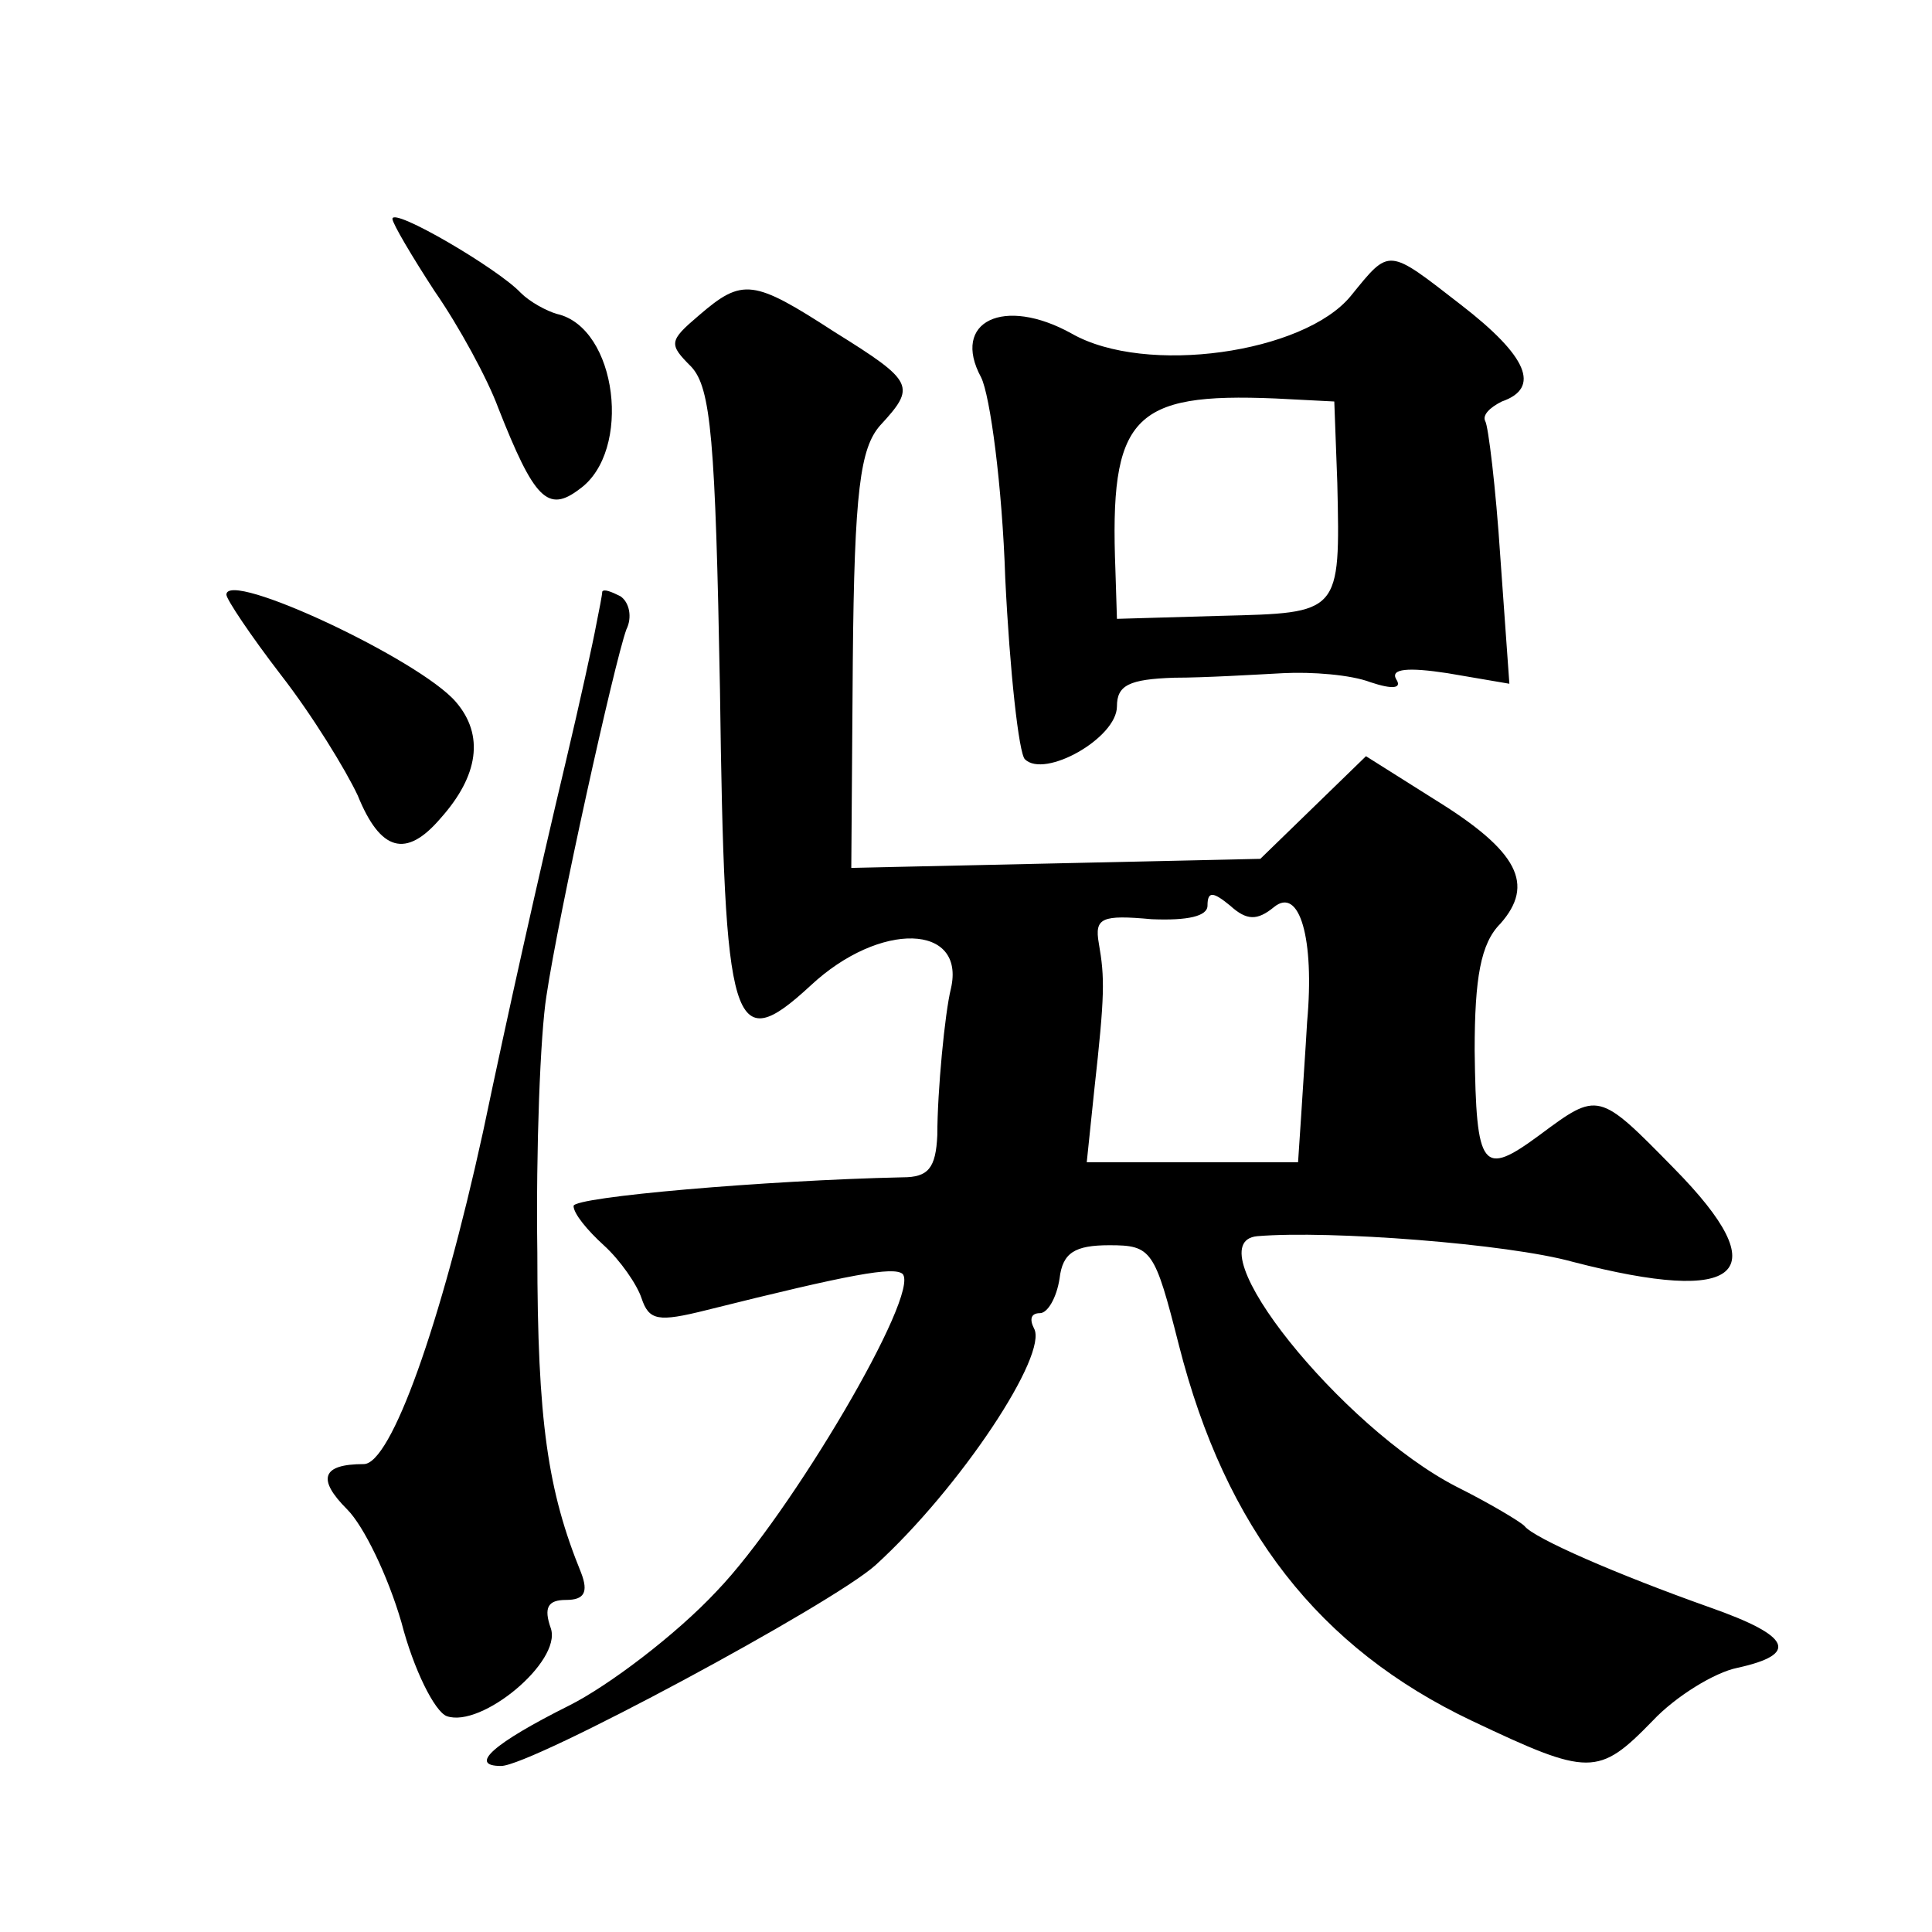 <?xml version="1.0" standalone="no"?>
<!DOCTYPE svg PUBLIC "-//W3C//DTD SVG 20010904//EN"
 "http://www.w3.org/TR/2001/REC-SVG-20010904/DTD/svg10.dtd">
<svg version="1.0" xmlns="http://www.w3.org/2000/svg"
 width="128pt" height="128pt" viewBox="0 0 128 128"
 preserveAspectRatio="xMidYMid meet">
<g transform="translate(0,128) scale(0.1,-0.1)"
fill="#0" stroke="none">
<path d="M260 1135 c0 -3 13 -25 28 -48 16 -23 35 -58 42 -77 24 -61 33 -70 54
-54 35 25 25 107 -15 116 -7 2 -18 8 -24 14 -15 16 -85 57 -85 49z M895 1084 c-31
-38 -136 -53 -185 -25 -45 25 -80 8 -60 -29 6 -12 14 -72 16 -133 3 -62 9 -116
13 -120 13 -13 61 14 61 35 0 14 8 18 38 19 20 0 53 2 72 3 19 1 45 -1 58 -6 15
-5 21 -4 17 2 -4 7 8 8 34 4 l41 -7 -6 84 c-3 46 -8 87 -10 90 -2 4 3 9 11 13 26
9 17 30 -27 64 -49 38 -47 38 -73 6z m-9 -124 c2 -87 2 -86 -77 -88 l-69 -2 -1
32 c-4 102 11 118 106 114 l39 -2 2 -54z M463 1071 c-20 -17 -20 -19 -5 -34 13
-14 16 -48 19 -214 3 -226 8 -244 60 -196 46 43 103 41 93 -2 -4 -16 -9 -68 -9
-97 -1 -22 -6 -28 -23 -28 -91 -2 -218 -13 -218 -19 0 -5 9 -16 20 -26 11 -10 22
-26 25 -35 5 -15 11 -16 43 -8 96 24 124 29 130 24 12 -13 -74 -159 -123 -210 -27
-29 -72 -63 -98 -76 -50 -25 -67 -40 -45 -40 20 0 219 107 248 133 56 51 115 140
105 157 -3 6 -2 10 4 10 5 0 11 10 13 23 2 17 10 22 33 22 28 0 30 -3 46 -66 31
-122 93 -201 194 -249 78 -37 84 -37 120 0 15 16 41 32 56 35 41 9 36 21 -18 40
-62 22 -117 46 -123 54 -3 3 -23 15 -45 26 -76 39 -175 162 -132 166 48 4 166 -5
209 -17 112 -29 136 -8 67 62 -50 51 -50 51 -89 22 -38 -28 -42 -23 -43 56 0 48
4 71 17 84 23 26 12 48 -43 82 l-46 29 -35 -34 -35 -34 -135 -3 -136 -3 1 137 c1
113 5 141 18 156 24 26 23 29 -30 62 -54 35 -61 36 -90 11z m381 -392 c17 14 27
-21 22 -76 -1 -18 -3 -46 -4 -63 l-2 -30 -70 0 -70 0 5 48 c7 63 7 74 3 97 -3 17
2 19 35 16 24 -1 37 2 37 9 0 10 4 9 15 0 11 -10 18 -10 29 -1z M150 886 c0 -3
16 -27 36 -53 21 -27 43 -63 51 -80 15 -37 32 -42 55 -15 25 28 29 55 10 77 -24
28 -152 88 -152 71z M399 888 c0 -2 -2 -12 -4 -22 -2 -11 -11 -52 -20 -90 -19 -80
-38 -165 -55 -246 -28 -128 -61 -220 -79 -220 -28 0 -31 -10 -11 -30 11 -11 27
-44 36 -75 8 -31 22 -59 30 -62 23 -8 76 36 69 58 -5 14 -2 19 10 19 12 0 15 5
10 18 -22 54 -29 100 -29 212 -1 69 2 145 6 170 8 54 45 221 53 243 4 8 2 18 -4
22 -6 3 -11 5 -12 3z"/>
</g>
</svg>
